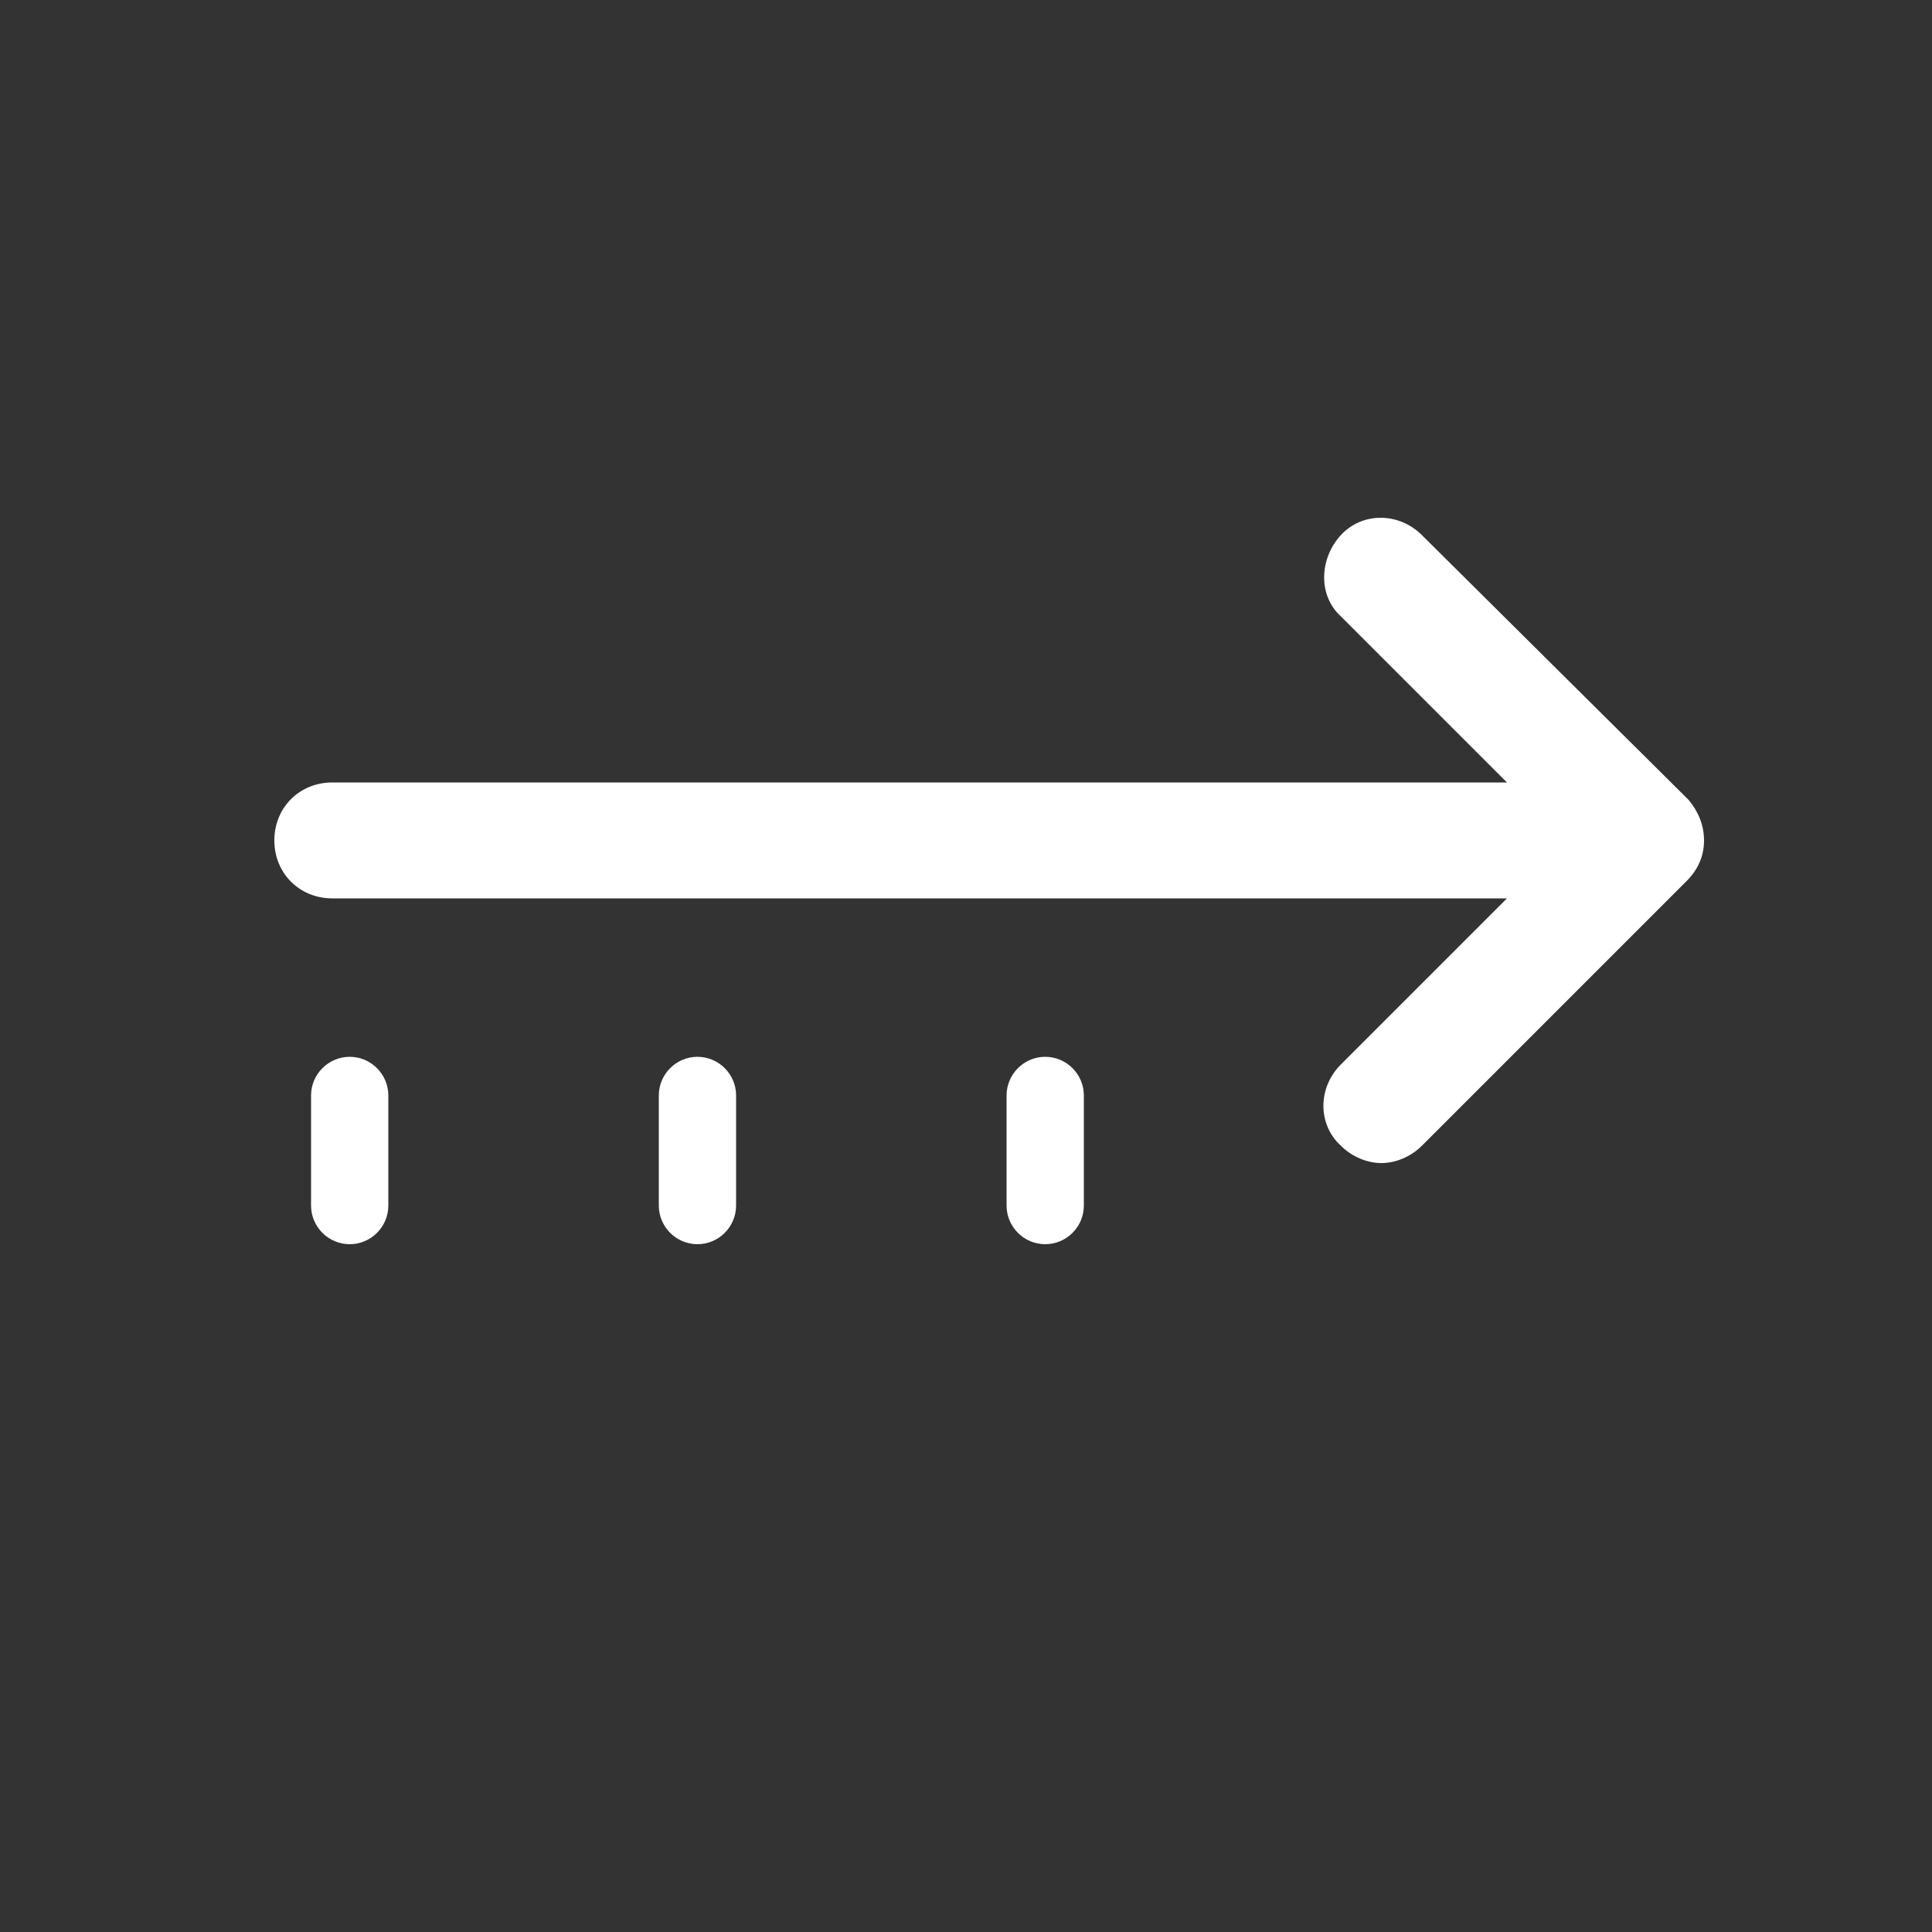 <?xml version="1.0" encoding="UTF-8"?>
<svg xmlns="http://www.w3.org/2000/svg" xmlns:xlink="http://www.w3.org/1999/xlink" version="1.1" id="Icon" x="0px" y="0px" width="100px" height="100px" viewBox="0 0 100 100" style="enable-background:new 0 0 100 100;" xml:space="preserve">
<rect x="0" y="0" width="100" height="100" fill="#333333" stroke="none"/>
<style type="text/css">
	.st0{fill:#FFFFFF;}
</style>
<g>
	<path class="st0" d="M87.4,41.4L73.6,27.7c-1.2-1.2-3.1-1.2-4.2,0s-1.2,3.1,0,4.2l8.6,8.6H17.2c-1.7,0-3,1.3-3,3s1.3,3,3,3H78   l-8.6,8.6c-1.2,1.2-1.2,3.1,0,4.2c0.6,0.6,1.4,0.9,2.1,0.9s1.5-0.3,2.1-0.9l13.7-13.7c0.6-0.6,0.9-1.3,0.9-2.1S87.9,42,87.4,41.4z"></path>
	<path class="st0" d="M18.1,54.7c-1.1,0-2,0.9-2,2v5.7c0,1.1,0.9,2,2,2s2-0.9,2-2v-5.7C20.1,55.6,19.2,54.7,18.1,54.7z"></path>
	<path class="st0" d="M36.1,54.7c-1.1,0-2,0.9-2,2v5.7c0,1.1,0.9,2,2,2s2-0.9,2-2v-5.7C38.1,55.6,37.2,54.7,36.1,54.7z"></path>
	<path class="st0" d="M54.1,54.7c-1.1,0-2,0.9-2,2v5.7c0,1.1,0.9,2,2,2s2-0.9,2-2v-5.7C56.1,55.6,55.2,54.7,54.1,54.7z"></path>
</g>
</svg>
